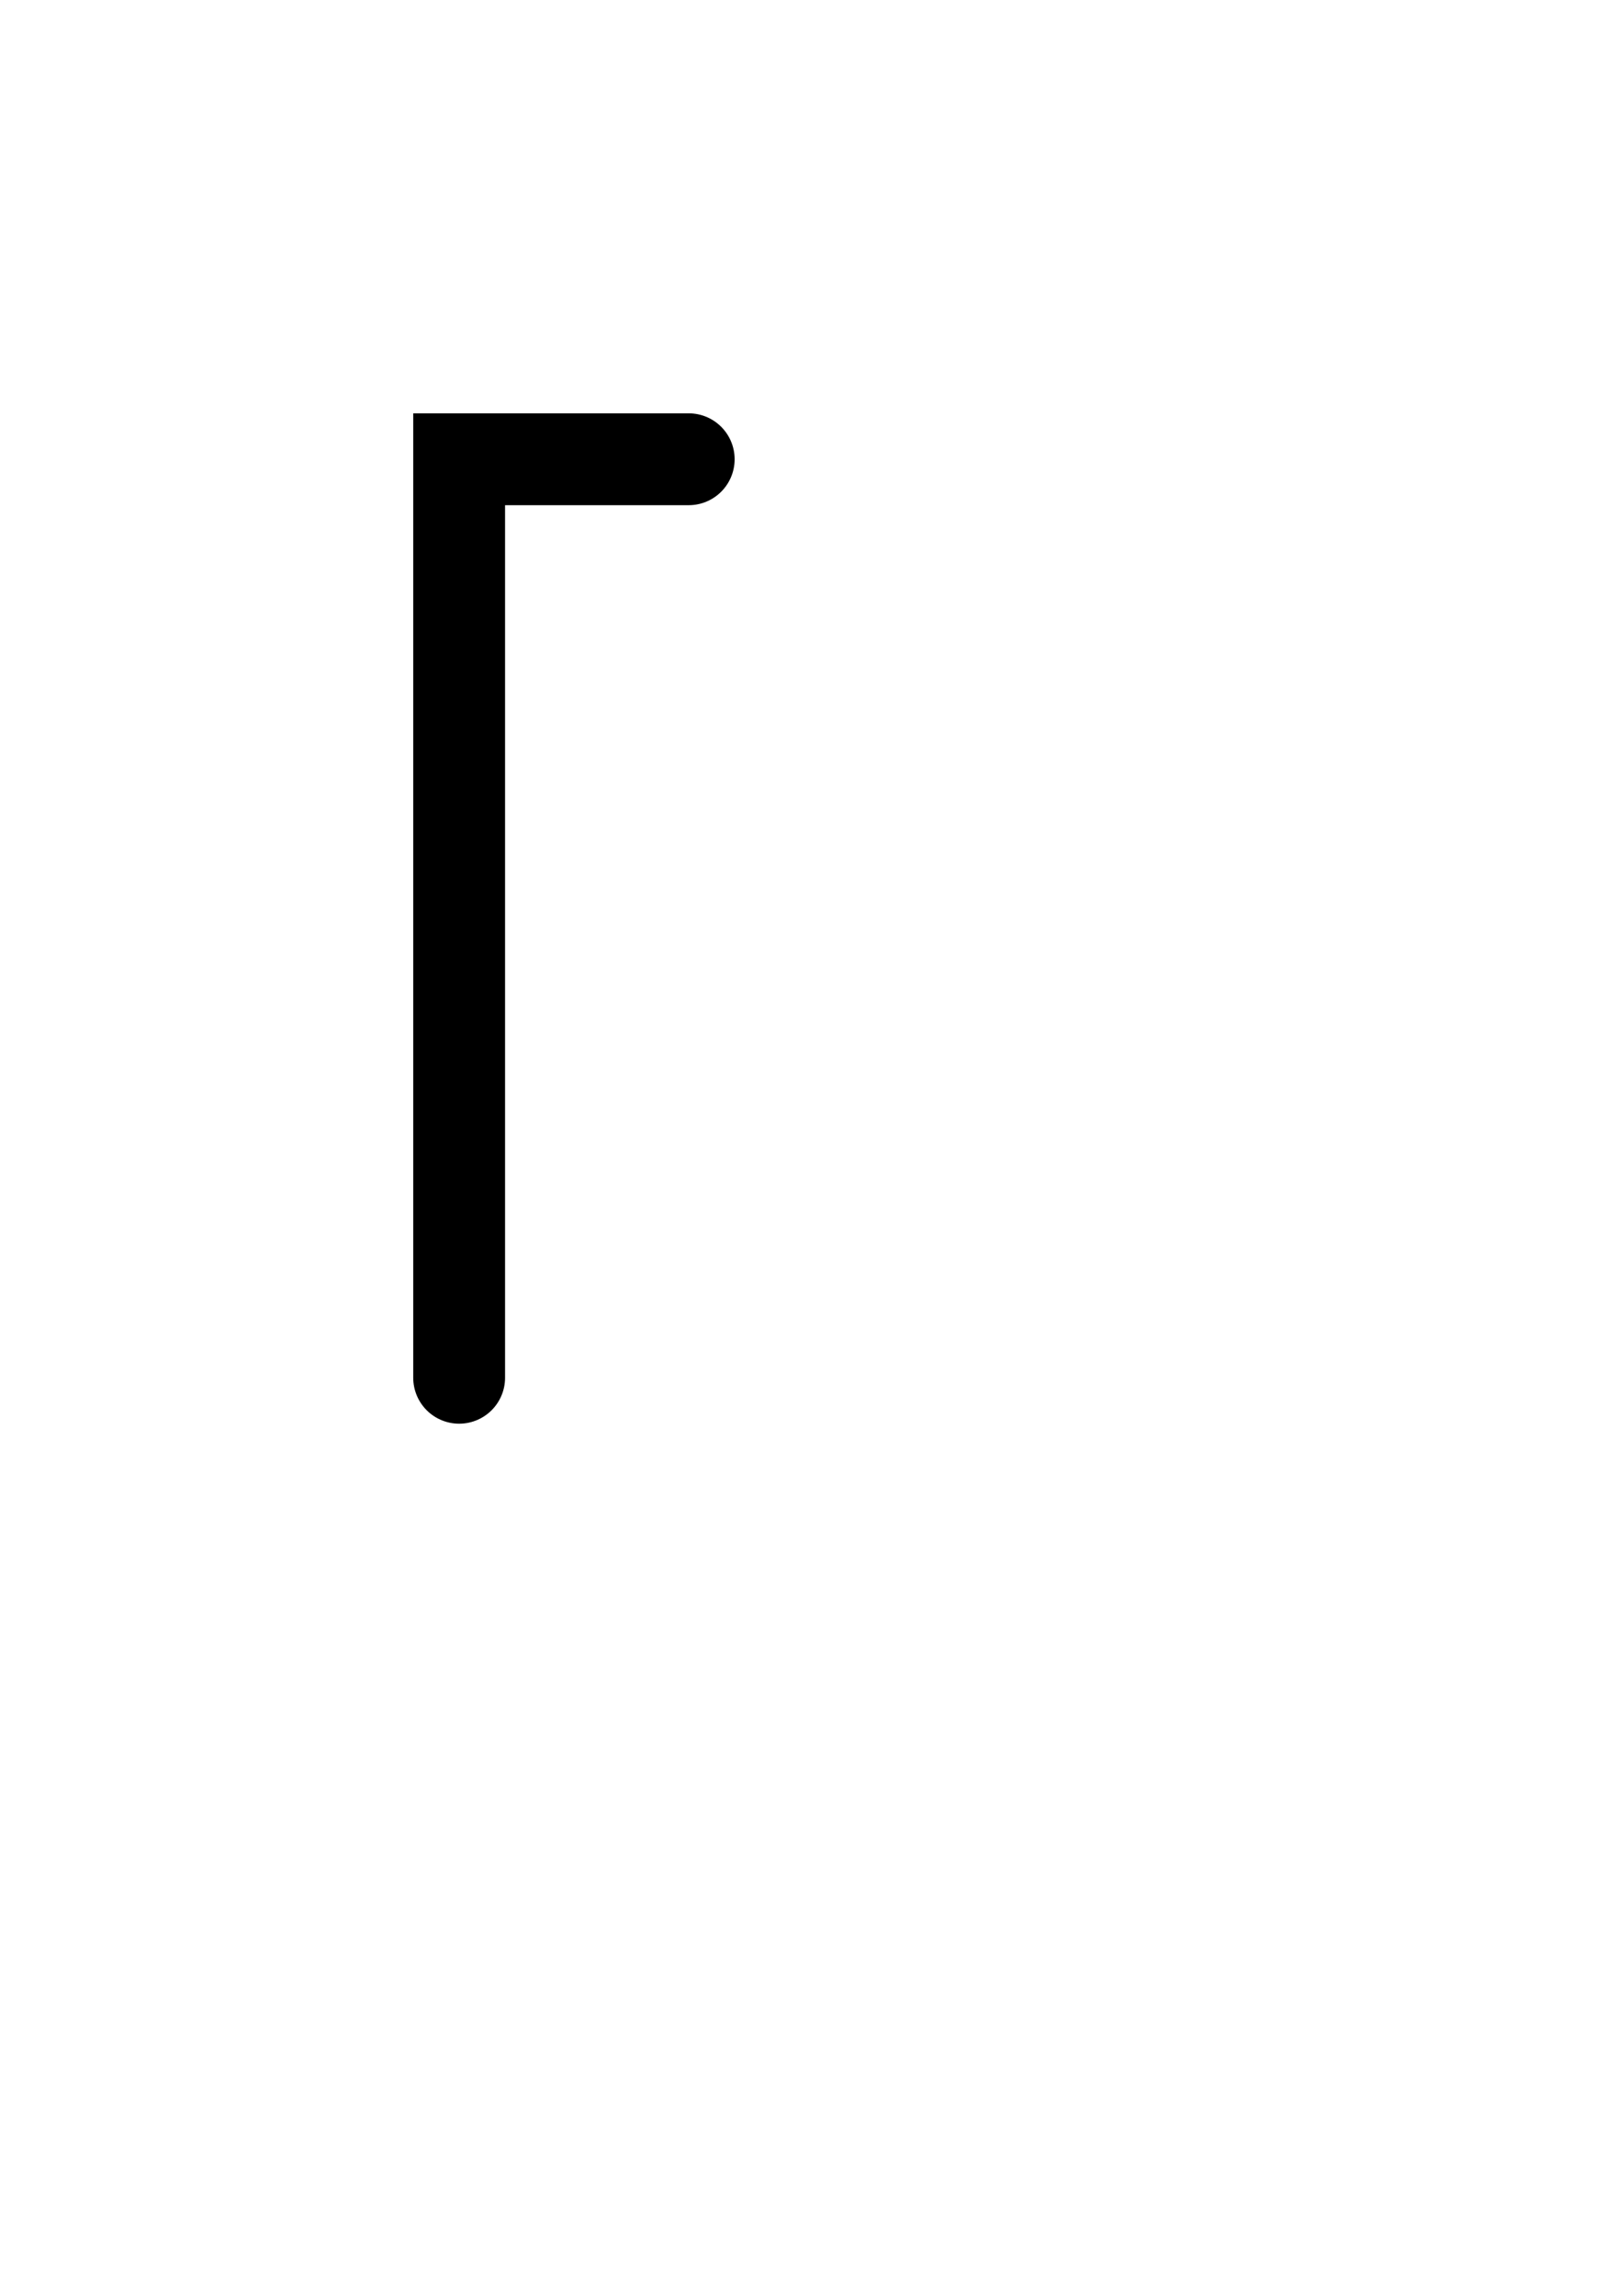 <svg xmlns="http://www.w3.org/2000/svg" width="35.0" height="50.0" style="fill:none; stroke-linecap:round;">
    <rect width="100%" height="100%" fill="#FFFFFF" />
<path stroke="#000000" stroke-width="2" d="M 20,50" />
<path stroke="#000000" stroke-width="2" d="M 15,10 10,10 10,30" />
</svg>